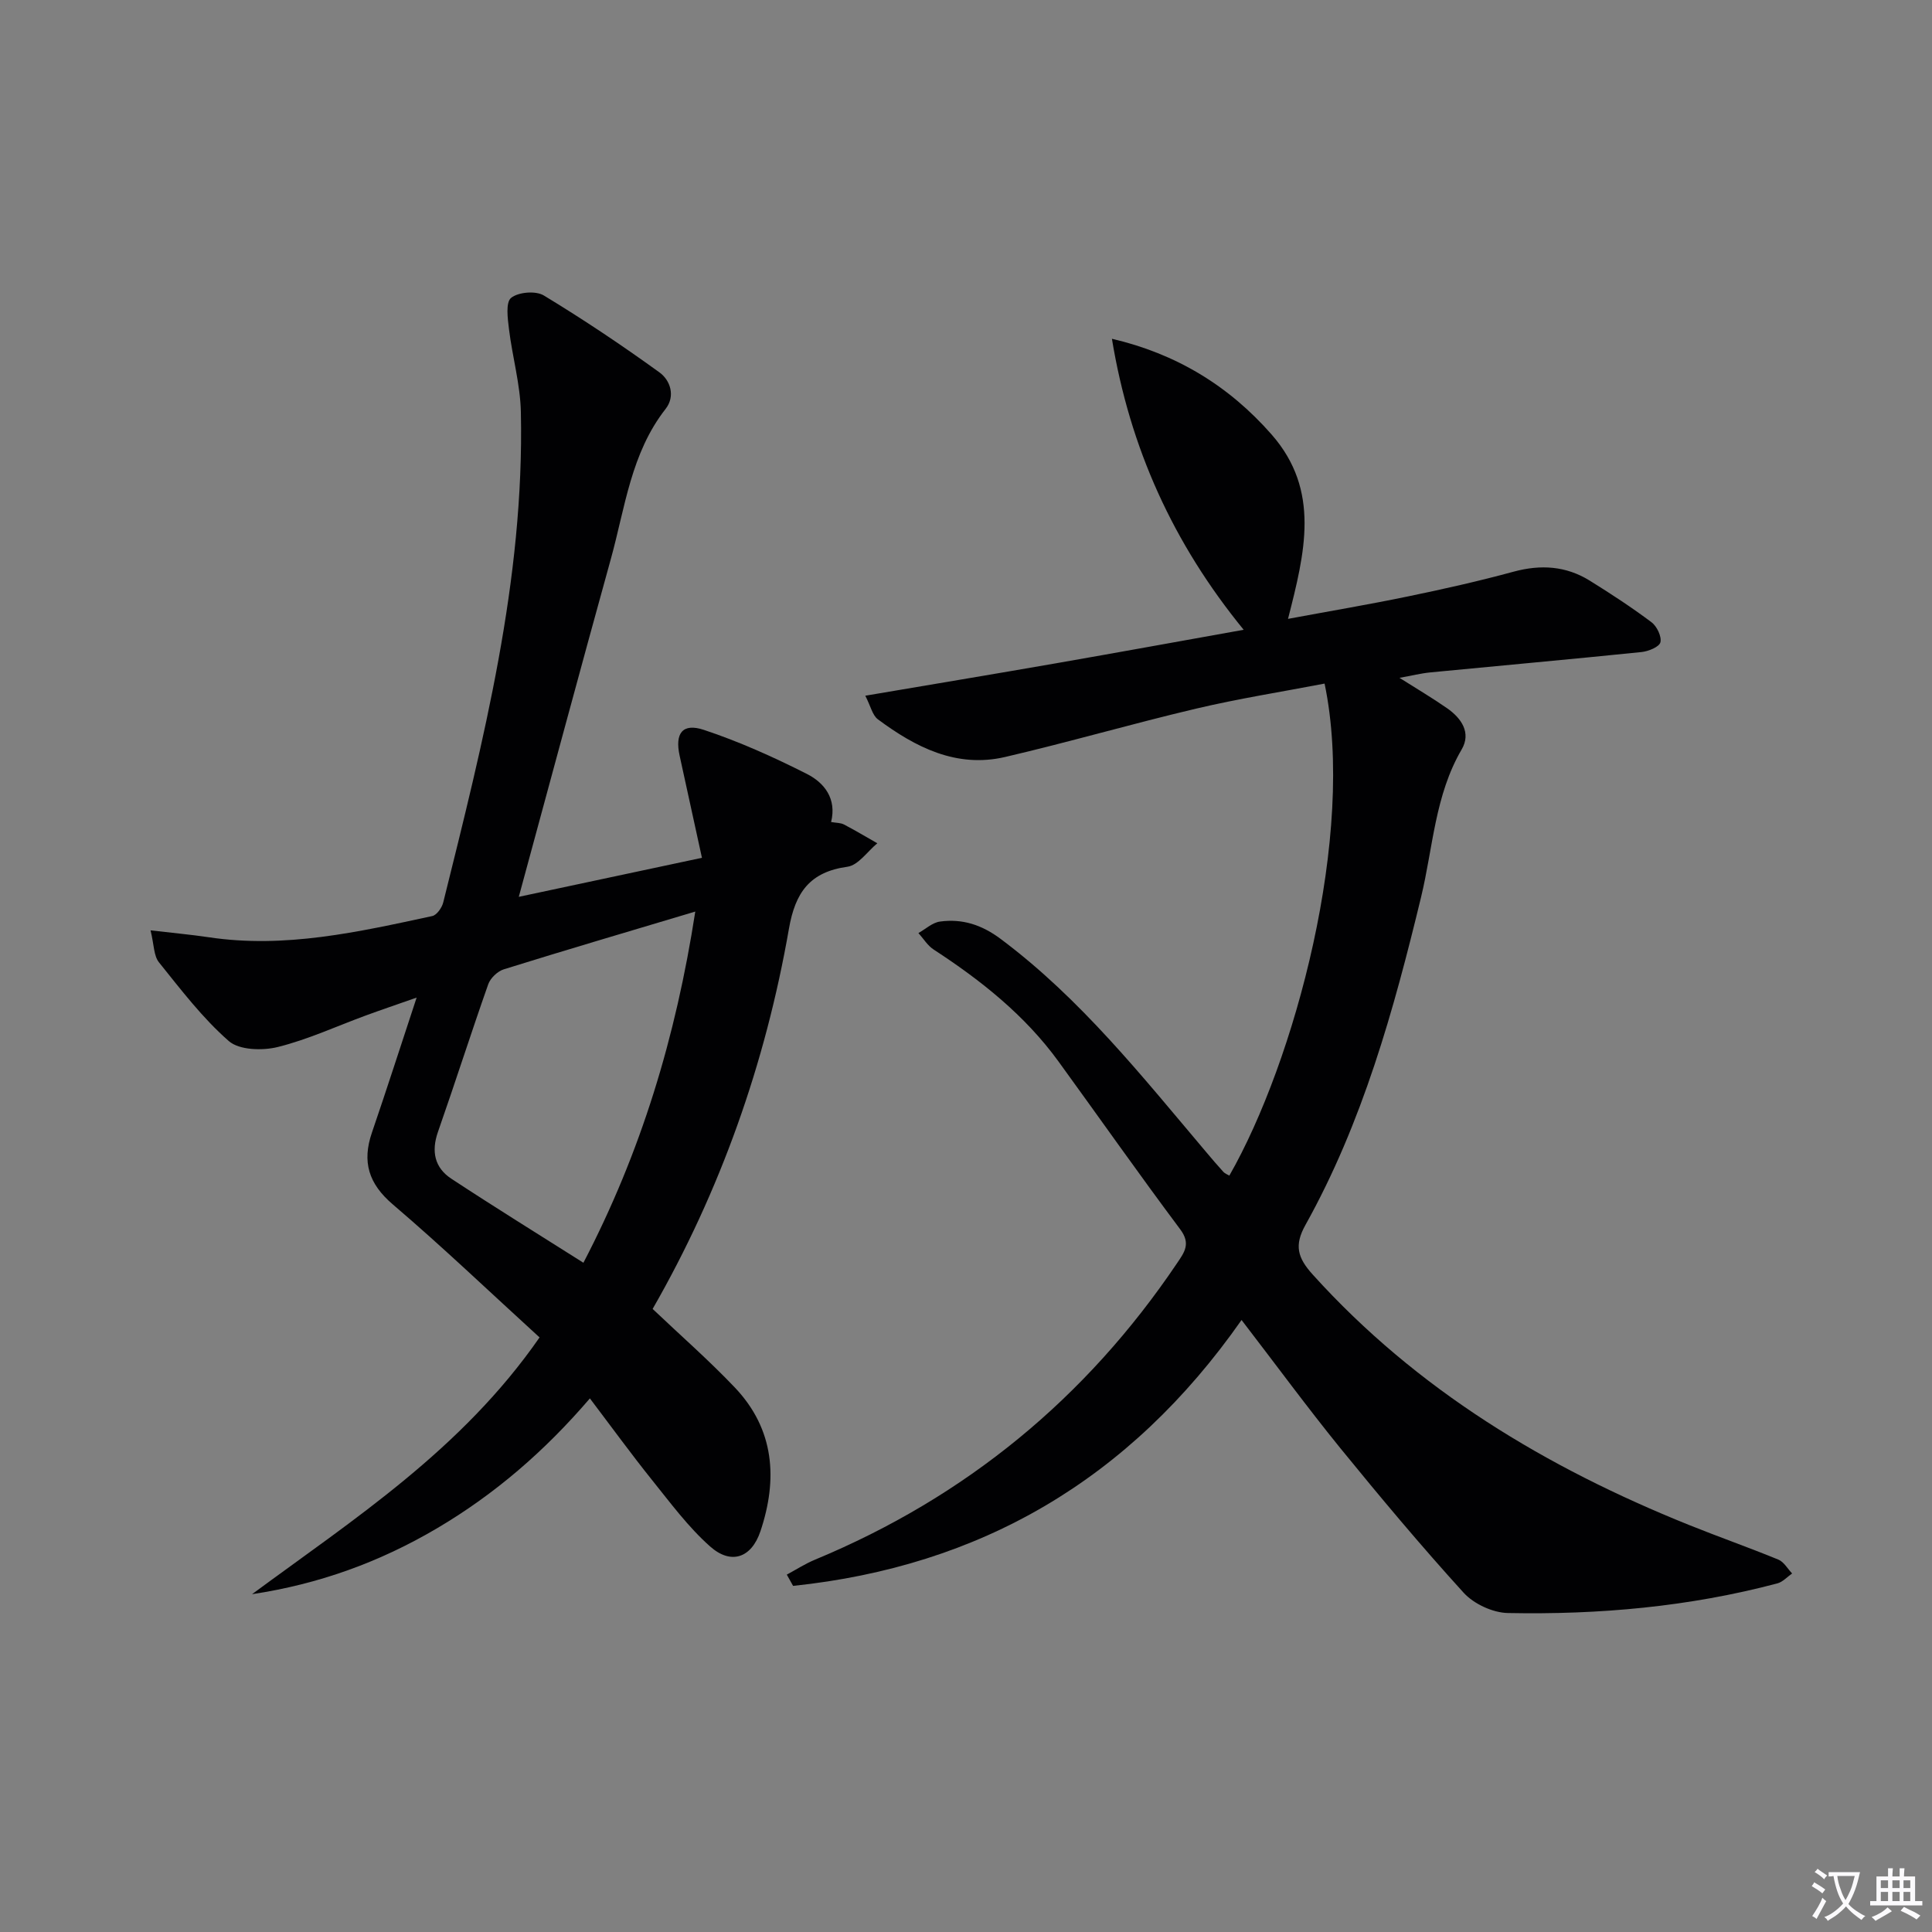 <svg enable-background="new 0 0 400 400" viewBox="0 0 400 400" xmlns="http://www.w3.org/2000/svg"><rect x="0" y="0" width="400" height="400" fill="#808080" stroke="none"/><path d="m377.9 391.2c-.2.3-.4.5-.6.8-.7-.6-1.4-1-2.2-1.5.2-.3.4-.5.5-.8.6.4 1.4.8 2.3 1.5zm-1.8 6.1c-.2-.2-.5-.4-.9-.6.4-.6.8-1.2 1.2-1.9s.7-1.3.9-1.9c.3.3.5.5.8.7-.7 1.3-1.4 2.6-2 3.7zm2.2-9c-.3.3-.5.5-.6.8-.6-.6-1.3-1.1-2-1.5.3-.3.5-.5.6-.7.6.5 1.3.9 2 1.4zm.3.2v-.9h2 4.5c-.3 1.3-.6 2.5-1 3.6s-.9 2.1-1.4 3c.4.5 1 1 1.6 1.4s1.2.8 1.9 1.1c-.3.2-.5.4-.8.8-.4-.3-1-.7-1.6-1.2s-1.2-1.1-1.6-1.6c-.5.6-1.1 1.1-1.7 1.6s-1.4.9-2.1 1.4c-.1-.3-.3-.5-.7-.8.6-.2 1.2-.5 1.9-1s1.4-1.1 2-1.8c-.5-.8-.9-1.6-1.2-2.5s-.6-2-.8-3.2c-.4.1-.7.1-1 .1zm2.5 2.7c.3 1 .7 1.7 1 2.2.3-.5.6-1.1 1-2s.6-1.9.9-3h-3.2-.4c.1.9.3 1.8.7 2.8z" fill="#fbfafc"/><path d="m396.5 388.5v1.5 3.6h1.5v.9c-.4 0-1 0-1.7 0h-7.9c-.5 0-.9 0-1.2 0v-.9h1.3v-3.5c0-.7 0-1.2 0-1.6h2.4c0-.8 0-1.4 0-1.7h1c0 .3-.1.8-.1 1.7h1.5c0-.8 0-1.4 0-1.7h1c0 .3-.1.9-.1 1.7zm-8.2 9.2c-.2-.3-.5-.5-.8-.8.8-.3 1.4-.6 1.9-.9s1-.7 1.4-1.1c.3.3.6.5.9.8-1.6 1-2.8 1.6-3.4 2zm2.6-6.8v-1.6h-1.5v1.6zm0 2.7v-1.9h-1.5v1.9zm2.4-2.7v-1.6h-1.5v1.6zm0 2.7v-1.9h-1.5v1.9zm.2 2 .7-.8c.4.2.9.5 1.6.8s1.3.7 1.8 1c-.3.3-.5.5-.8.8-.4-.3-1.5-1-3.3-1.8zm2-4.7v-1.6h-1.4v1.6zm0 2.7v-1.9h-1.4v1.9z" fill="#fbfafc"/><g fill="#010103"><path d="m257.05 273.29c-23.23 33.19-54.2 51-92.85 55.05-.43-.78-.87-1.55-1.3-2.33 1.95-1.05 3.83-2.27 5.87-3.11 31.15-12.94 56.1-33.42 74.94-61.39 1.51-2.24 2.87-4.02.65-6.98-8.57-11.46-16.79-23.17-25.2-34.75-6.95-9.57-16.03-16.79-25.86-23.19-1.26-.82-2.11-2.26-3.15-3.41 1.48-.83 2.9-2.17 4.46-2.38 4.6-.63 8.61.65 12.52 3.56 16.61 12.4 29.33 28.48 42.55 44.11 1.18 1.4 2.37 2.8 3.6 4.15.32.35.82.53 1.24.78 13.46-23.52 26.28-70.55 19.72-101.87-8.86 1.7-17.81 3.11-26.62 5.19-13.23 3.12-26.3 6.93-39.54 10.01-10.05 2.33-18.53-2.01-26.32-7.8-1.13-.84-1.49-2.71-2.61-4.89 13.67-2.32 26.55-4.46 39.41-6.7 12.85-2.24 25.68-4.58 38.93-6.95-14.61-17.89-23.57-37.66-27.28-60.25 13.24 3.09 24.15 9.66 33.07 19.83 10.15 11.59 6.89 24.45 3.39 38.16 8.76-1.63 16.85-2.99 24.89-4.66 7.31-1.51 14.61-3.15 21.81-5.11 5.61-1.52 10.84-1.2 15.76 1.85 4.37 2.71 8.69 5.54 12.8 8.62 1.11.83 2.13 2.96 1.84 4.15-.24.96-2.48 1.87-3.92 2.02-14.55 1.49-29.12 2.8-43.68 4.21-1.97.19-3.91.68-6.42 1.13 3.55 2.25 6.78 4.15 9.85 6.29 2.98 2.07 5.04 5.09 3.02 8.54-5.55 9.49-5.92 20.3-8.4 30.56-5.67 23.45-12.1 46.64-23.94 67.88-2.36 4.23-1.64 6.79 1.5 10.27 21.58 23.9 48.32 39.93 77.84 51.82 6.16 2.48 12.43 4.68 18.57 7.2 1.15.47 1.91 1.89 2.85 2.87-1.01.7-1.93 1.75-3.04 2.05-18.29 4.85-36.97 6.51-55.81 6.14-3.12-.06-7.04-1.88-9.15-4.19-8.83-9.71-17.27-19.79-25.56-29.97-6.79-8.37-13.19-17.09-20.43-26.51z"/><path d="m111.71 276.9c-10.4-9.49-20.13-18.79-30.35-27.51-5.06-4.31-6.44-8.84-4.35-14.92 3.05-8.91 5.93-17.88 9.25-27.93-4.12 1.45-7.32 2.53-10.48 3.69-6.08 2.23-12.02 4.99-18.26 6.54-3.18.79-7.99.66-10.15-1.23-5.43-4.75-9.9-10.63-14.46-16.3-1.09-1.35-1.01-3.64-1.74-6.62 4.67.55 8.39.88 12.07 1.43 15.78 2.37 31.02-1.11 46.25-4.39.94-.2 2.01-1.73 2.28-2.83 8.29-33.37 16.82-66.74 16.07-101.51-.12-5.74-1.76-11.43-2.46-17.17-.27-2.2-.72-5.54.44-6.48 1.5-1.21 5.11-1.51 6.78-.49 8.19 4.96 16.16 10.3 23.92 15.91 2.3 1.66 3.34 4.95 1.28 7.58-7.17 9.15-8.38 20.42-11.33 31.05-6.37 23.01-12.56 46.06-19.06 69.96 12.49-2.66 24.64-5.25 37.92-8.08-1.62-7.42-3.12-14.28-4.62-21.14-1.01-4.62.57-6.82 5.01-5.35 7.33 2.43 14.45 5.64 21.35 9.13 3.59 1.82 6.2 5.11 5 9.95 1.07.19 1.97.15 2.66.51 2.34 1.22 4.61 2.59 6.91 3.89-2.05 1.69-3.94 4.55-6.19 4.86-7.81 1.08-10.8 5.33-12.11 12.84-4.86 27.85-14.16 54.21-28.22 78.71 5.8 5.51 11.68 10.65 17.03 16.28 8.2 8.64 8.91 18.95 5.29 29.75-1.86 5.53-6.08 7.01-10.43 3.14-4.54-4.03-8.23-9.05-12.07-13.82-4.25-5.3-8.25-10.81-12.81-16.83-9.38 10.95-19.73 19.87-31.69 26.92-11.86 6.99-24.48 11.55-38.26 13.62 21.2-15.64 43.4-29.92 59.53-53.16zm32.24-88.17c-14.01 4.19-26.86 7.97-39.65 11.96-1.29.4-2.77 1.82-3.22 3.1-3.58 10.15-6.85 20.41-10.41 30.57-1.41 4.04-.68 7.4 2.76 9.67 8.95 5.89 18.07 11.53 27.36 17.41 11.93-22.89 19.13-46.67 23.16-72.71z"/></g></svg>